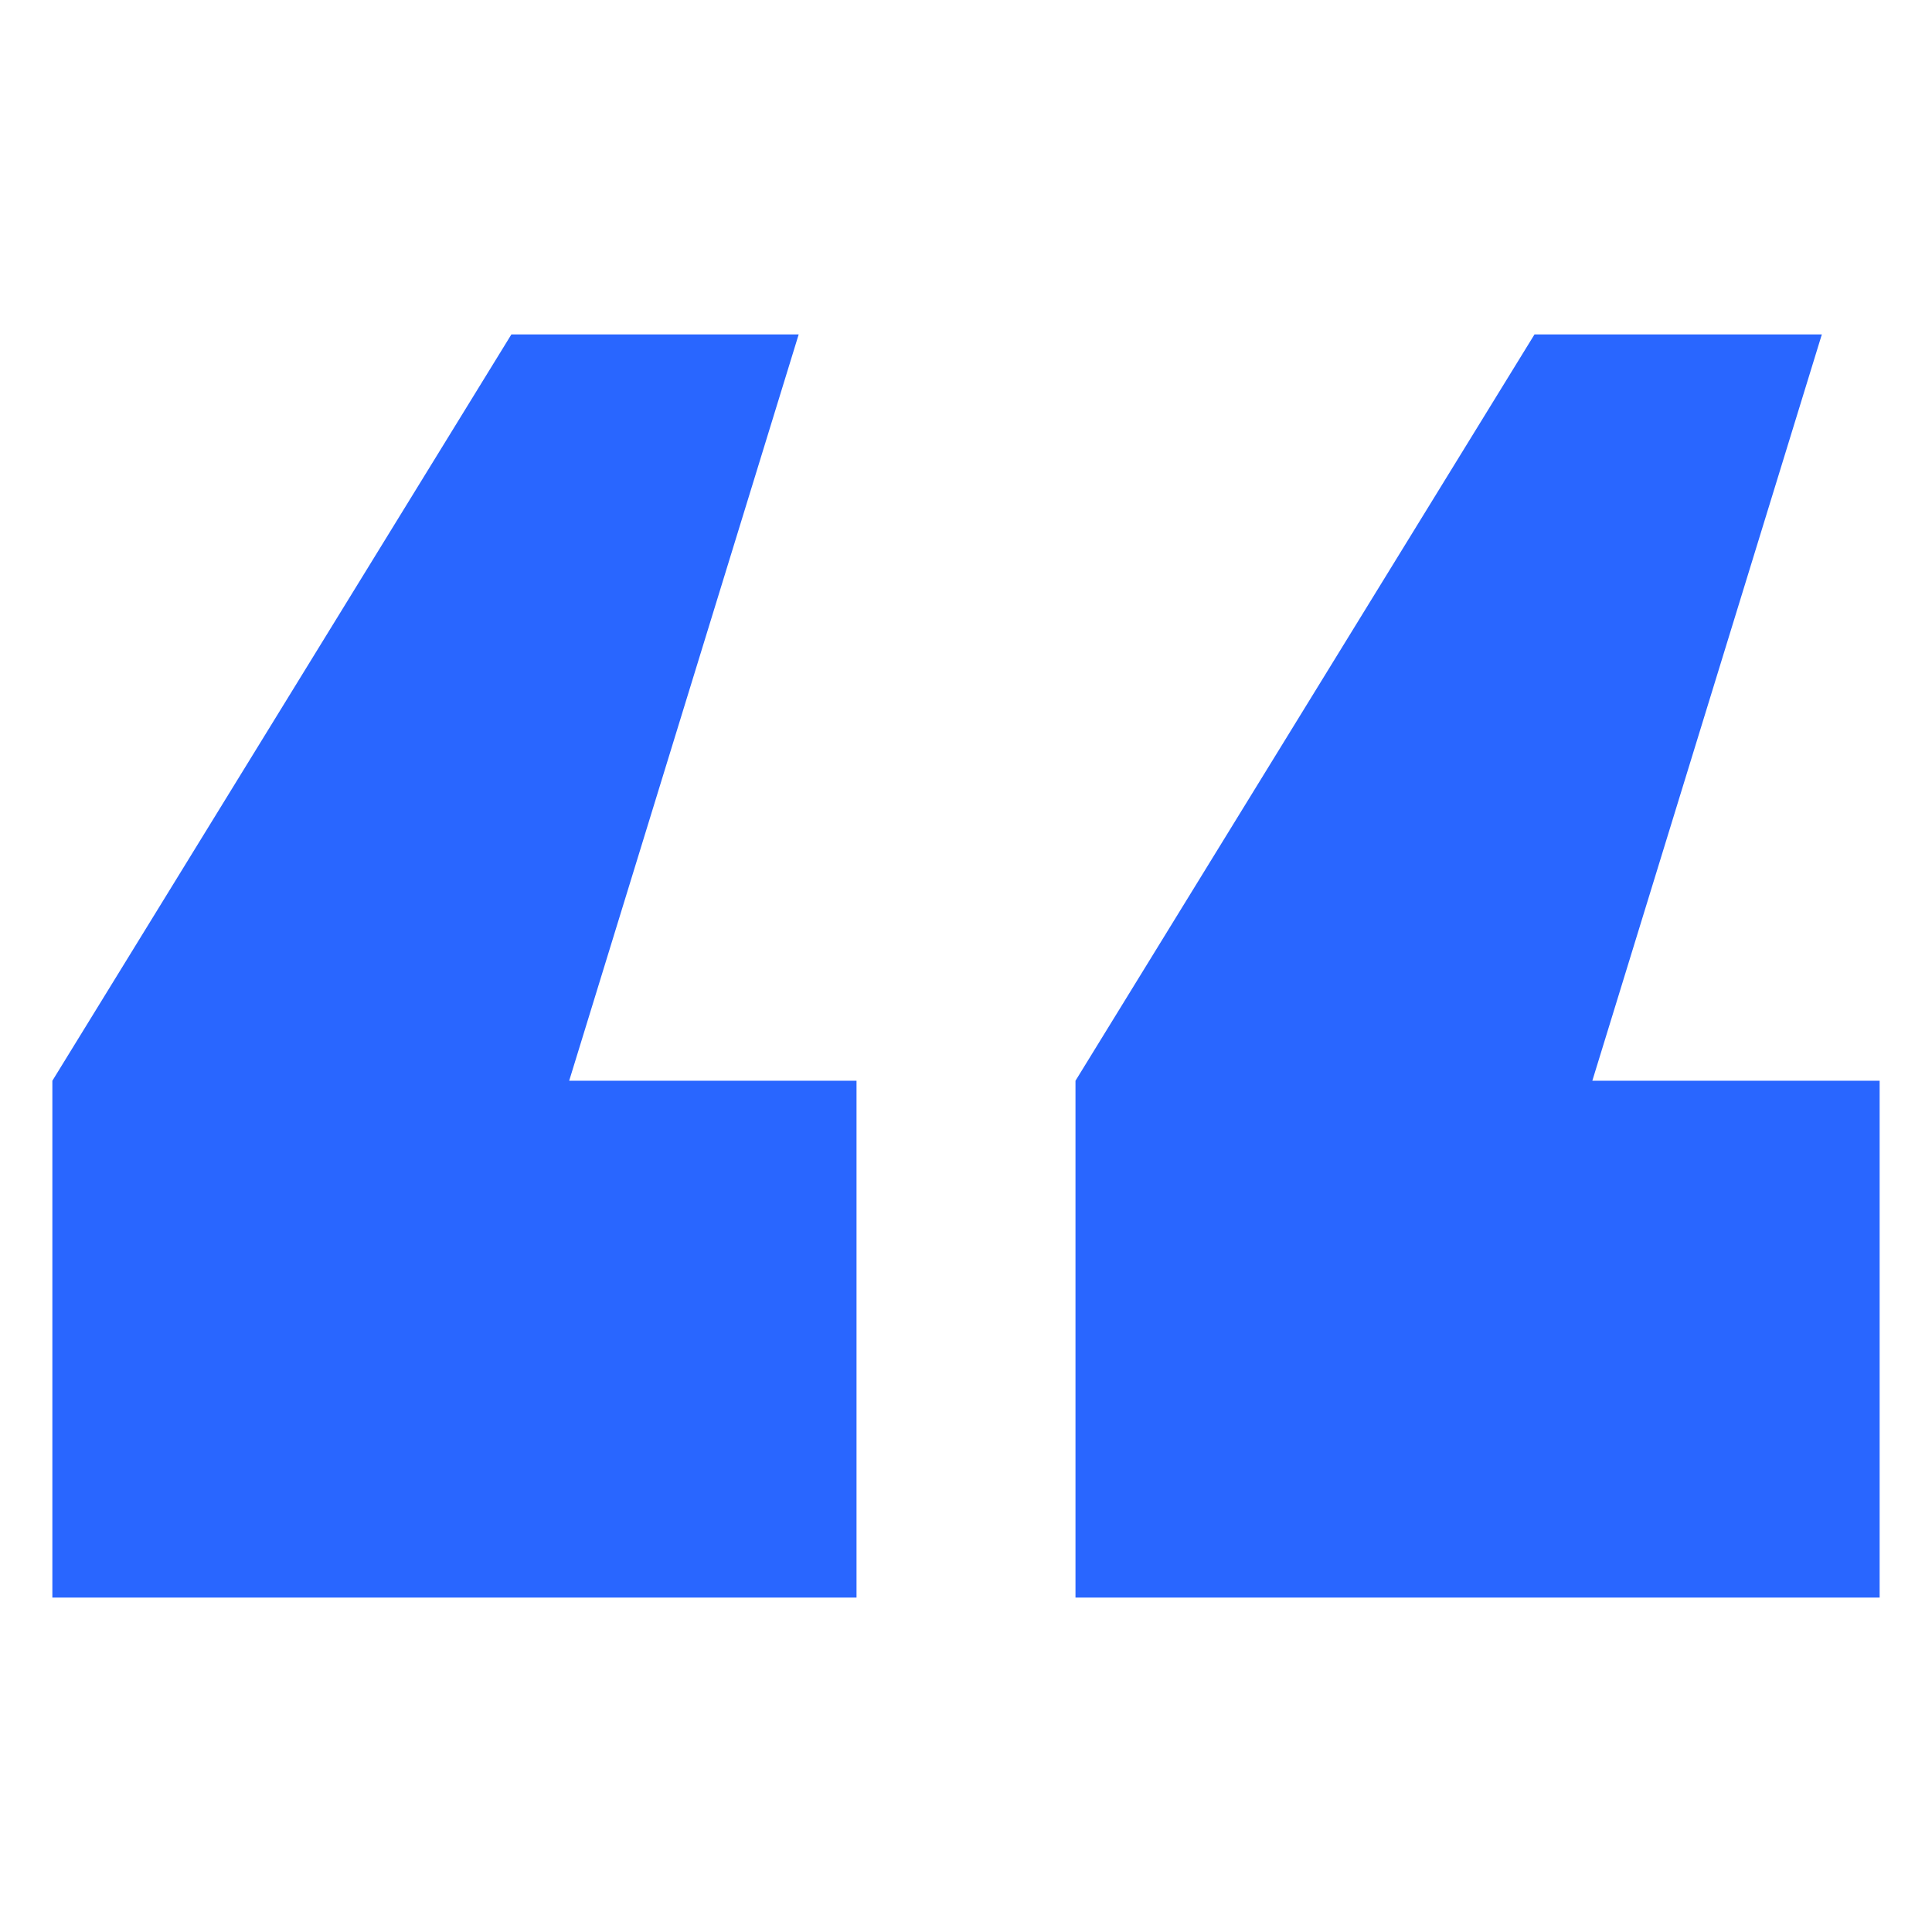<svg width="48" height="48" viewBox="0 0 48 48" fill="none" xmlns="http://www.w3.org/2000/svg">
<path d="M19.843 8.309L14.141 26.851H21.28V39.691H1.301V26.851L12.705 8.309H19.843ZM45.263 8.309L39.561 26.851H46.699V39.691H26.72V26.851L38.124 8.309H45.263Z" fill="#2966FF"/>
</svg>
